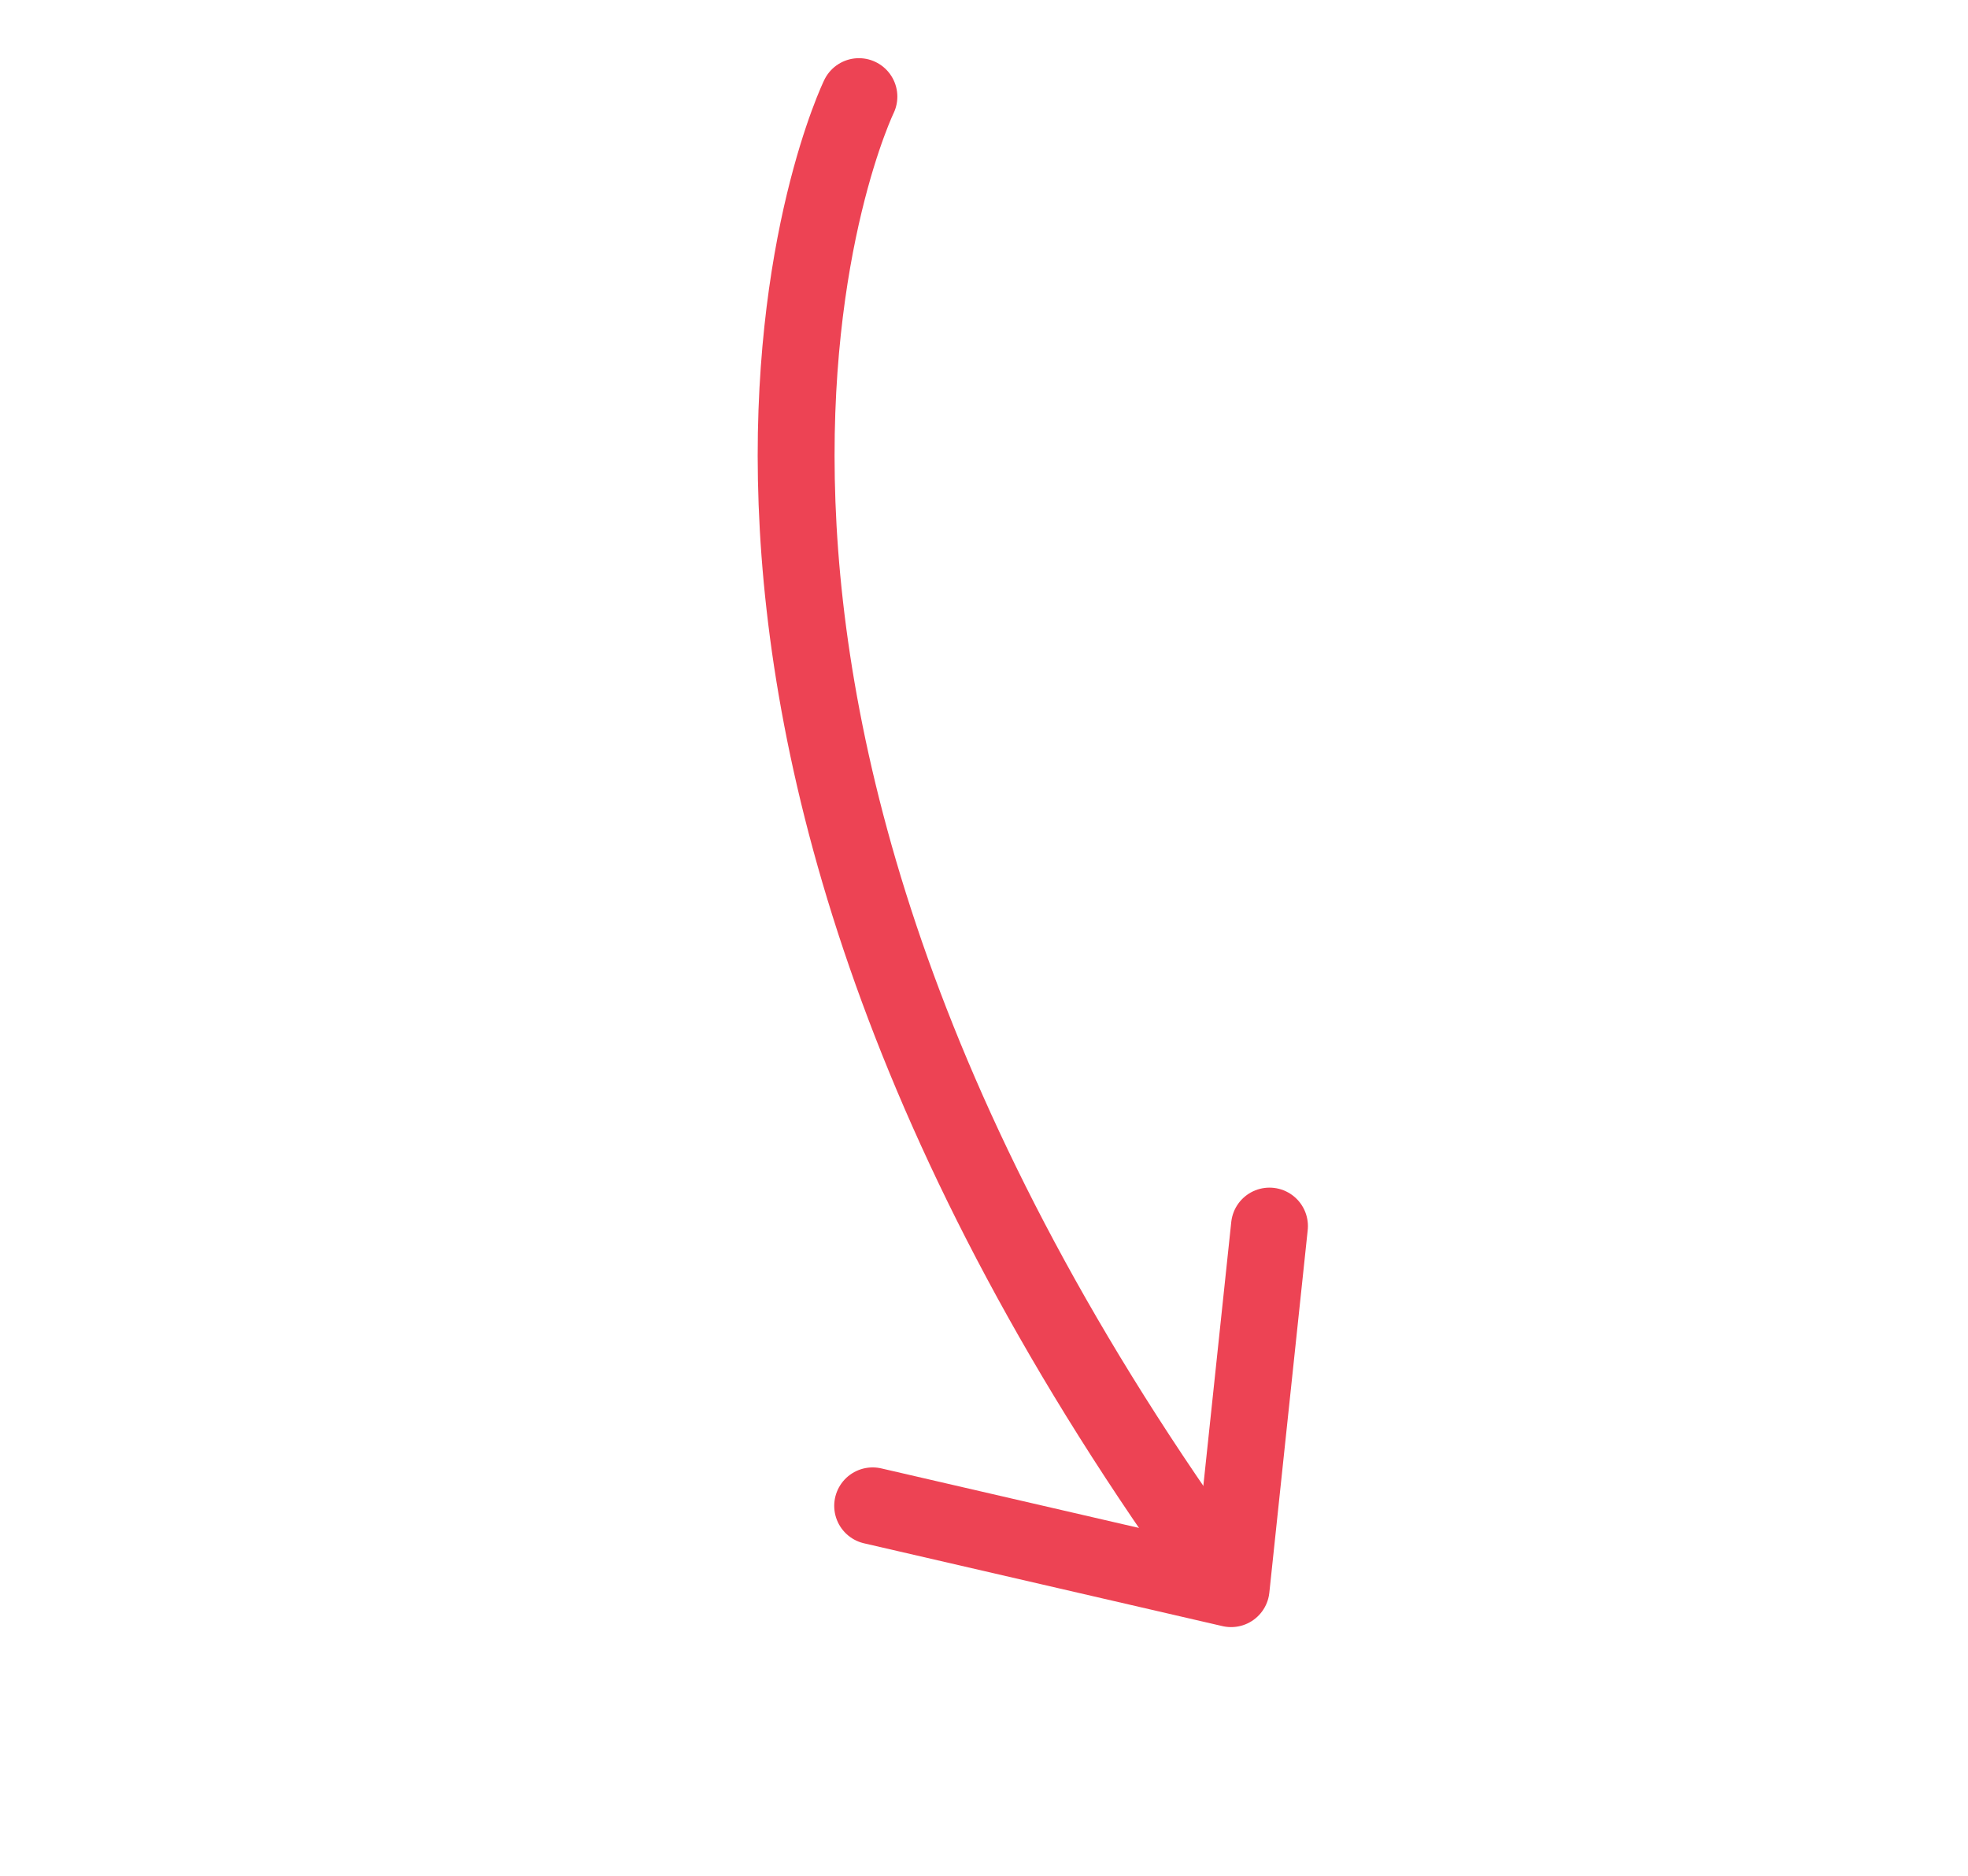 <svg width="64" height="61" viewBox="0 0 64 61" fill="none" xmlns="http://www.w3.org/2000/svg">
<path d="M41.284 39.87L40.036 51.661L28.379 48.968" stroke="#ED4354" stroke-width="2.5" stroke-linecap="round" stroke-linejoin="round"/>
<path d="M27.932 3.142C27.932 3.142 18.621 22.325 39.767 51.384" stroke="#ED4354" stroke-width="2.5" stroke-linecap="round" stroke-linejoin="round"/>
</svg>

